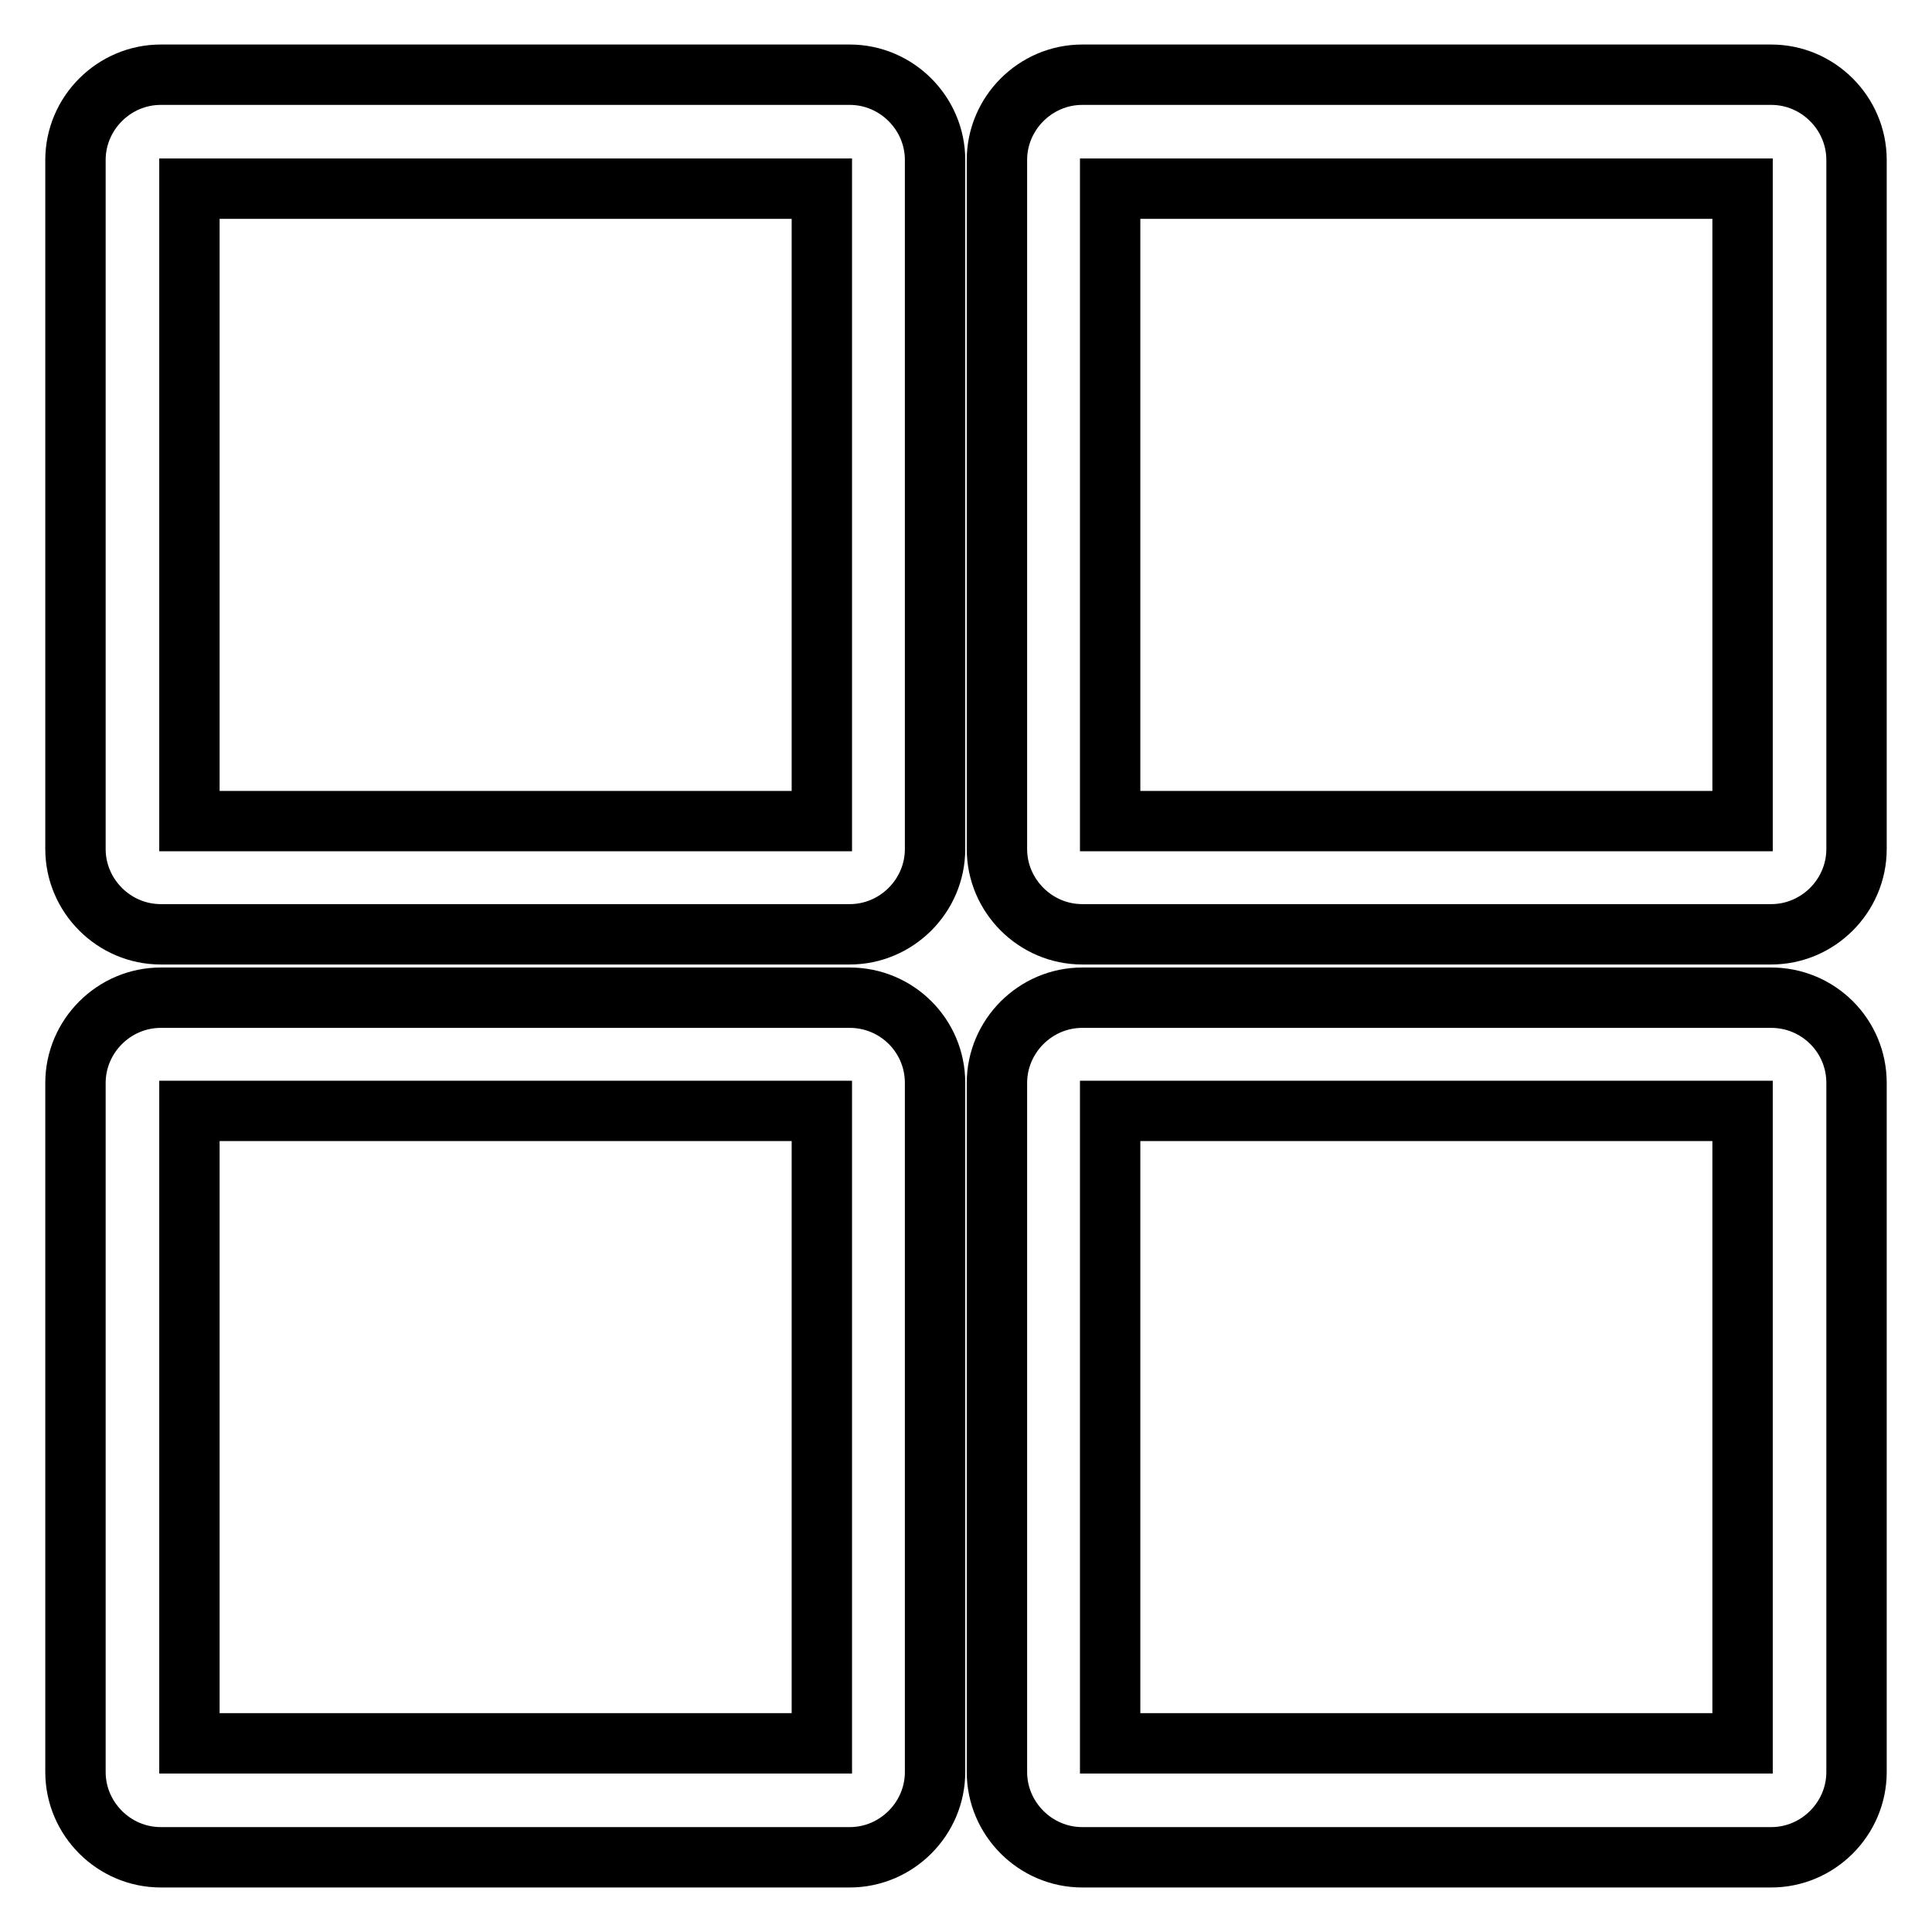 <?xml version="1.0" encoding="utf-8"?>
<!-- Svg Vector Icons : http://www.onlinewebfonts.com/icon -->
<!DOCTYPE svg PUBLIC "-//W3C//DTD SVG 1.1//EN" "http://www.w3.org/Graphics/SVG/1.1/DTD/svg11.dtd">
<svg version="1.1" xmlns="http://www.w3.org/2000/svg" xmlns:xlink="http://www.w3.org/1999/xlink" x="0px" y="0px" viewBox="0 0 256 256" enable-background="new 0 0 256 256" xml:space="preserve">
<g> <path stroke-width="8" fill-opacity="0" stroke="#000000"  d="M112.6,9.9H21.3C15.1,9.9,10,15,10,21.2v91.3c0,6.2,5.1,11.3,11.3,11.3h91.3c6.2,0,11.3-5.1,11.3-11.3V21.2 C123.9,15,118.8,9.9,112.6,9.9z M108.8,108.8H25.1V25h83.8V108.8z M234.7,9.9h-91.3c-6.2,0-11.3,5.1-11.3,11.3v91.3 c0,6.2,5.1,11.3,11.3,11.3h91.3c6.2,0,11.3-5.1,11.3-11.3V21.2C246,15,240.9,9.9,234.7,9.9L234.7,9.9z M230.9,108.8h-83.8V25h83.8 L230.9,108.8L230.9,108.8z M112.6,132.2H21.3c-6.2,0-11.3,5.1-11.3,11.3v91.3c0,6.2,5.1,11.3,11.3,11.3h91.3 c6.2,0,11.3-5.1,11.3-11.3v-91.3C123.9,137.2,118.8,132.2,112.6,132.2L112.6,132.2z M108.8,231H25.1v-83.8h83.8V231L108.8,231z  M234.7,132.2h-91.3c-6.2,0-11.3,5.1-11.3,11.3v91.3c0,6.2,5.1,11.3,11.3,11.3h91.3c6.2,0,11.3-5.1,11.3-11.3v-91.3 C246,137.2,240.9,132.2,234.7,132.2z M230.9,231h-83.8v-83.8h83.8L230.9,231L230.9,231z"/></g>
</svg>